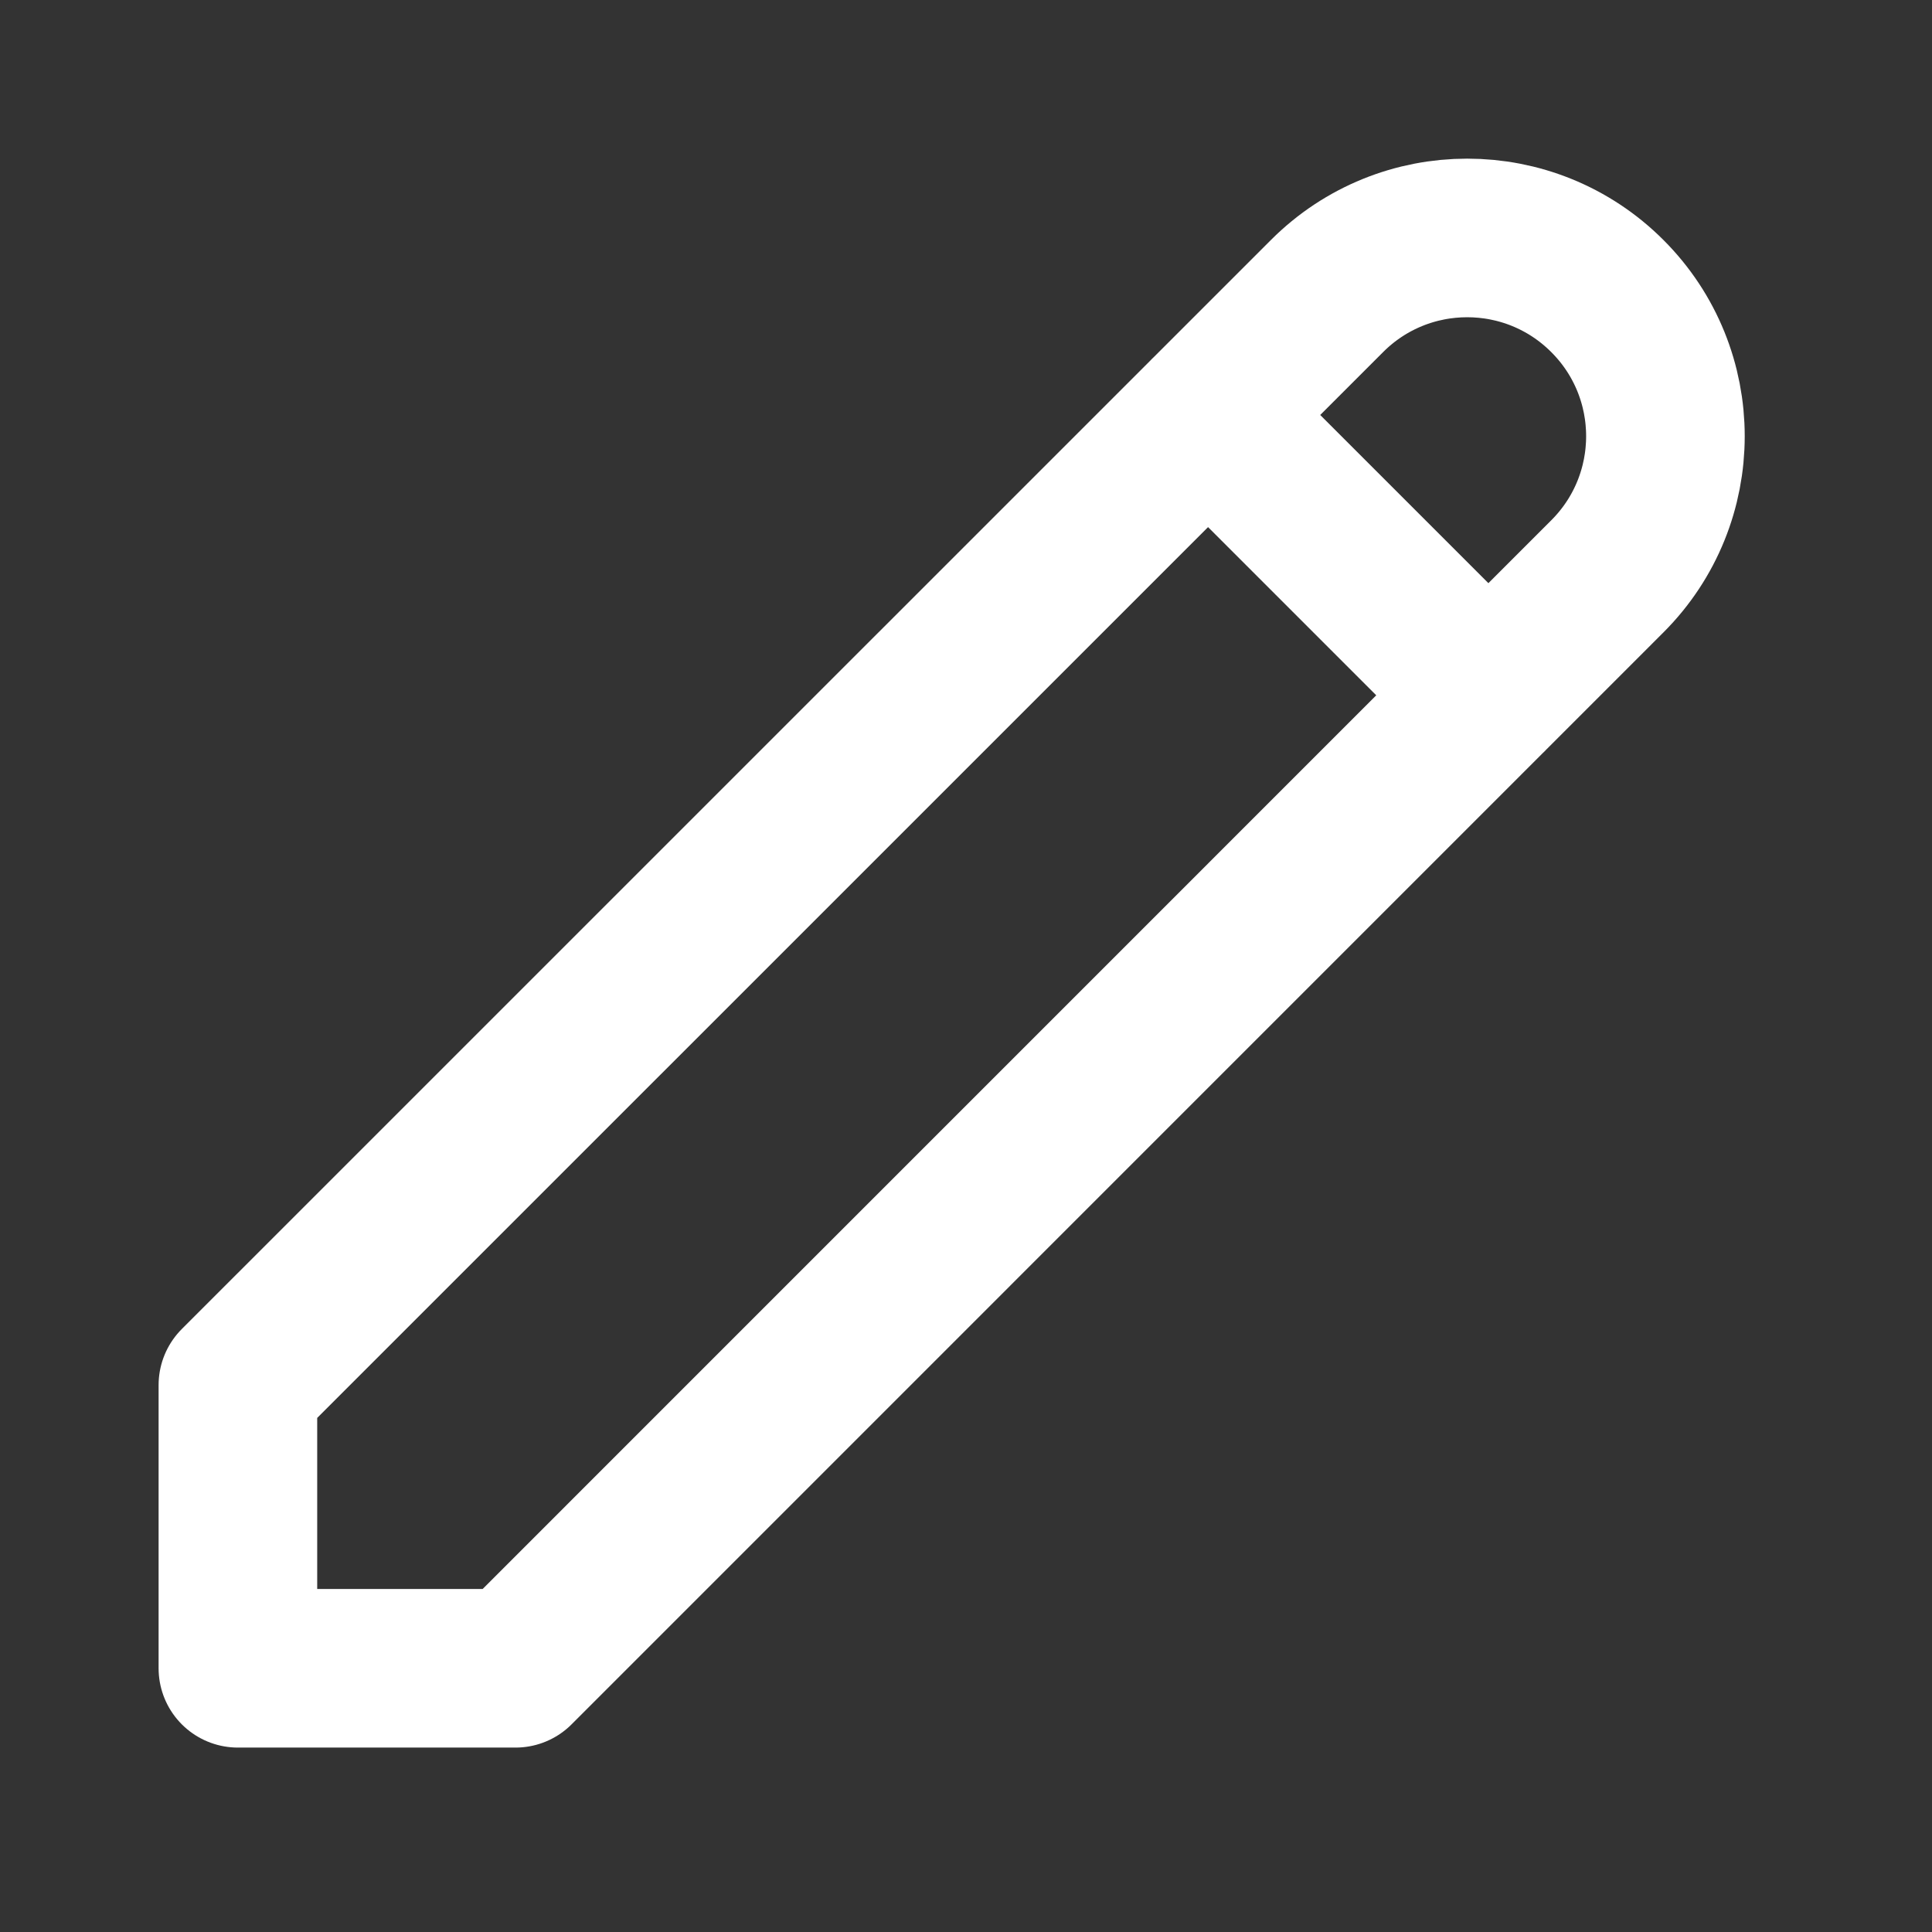 <svg width="22" height="22" viewBox="0 0 22 22" fill="none" xmlns="http://www.w3.org/2000/svg">
<rect x="0" y="0" width="22" height="22" fill="#333333" stroke="none"/>
<path d="M13.756 4.725L16.949 7.918M15.111 3.371C15.992 2.489 17.422 2.489 18.303 3.371C19.185 4.252 19.185 5.682 18.303 6.563L5.87 18.997H2.709V15.772L15.111 3.371Z" stroke="white" stroke-width="1.806" stroke-linecap="round" stroke-linejoin="round"/>
</svg>
